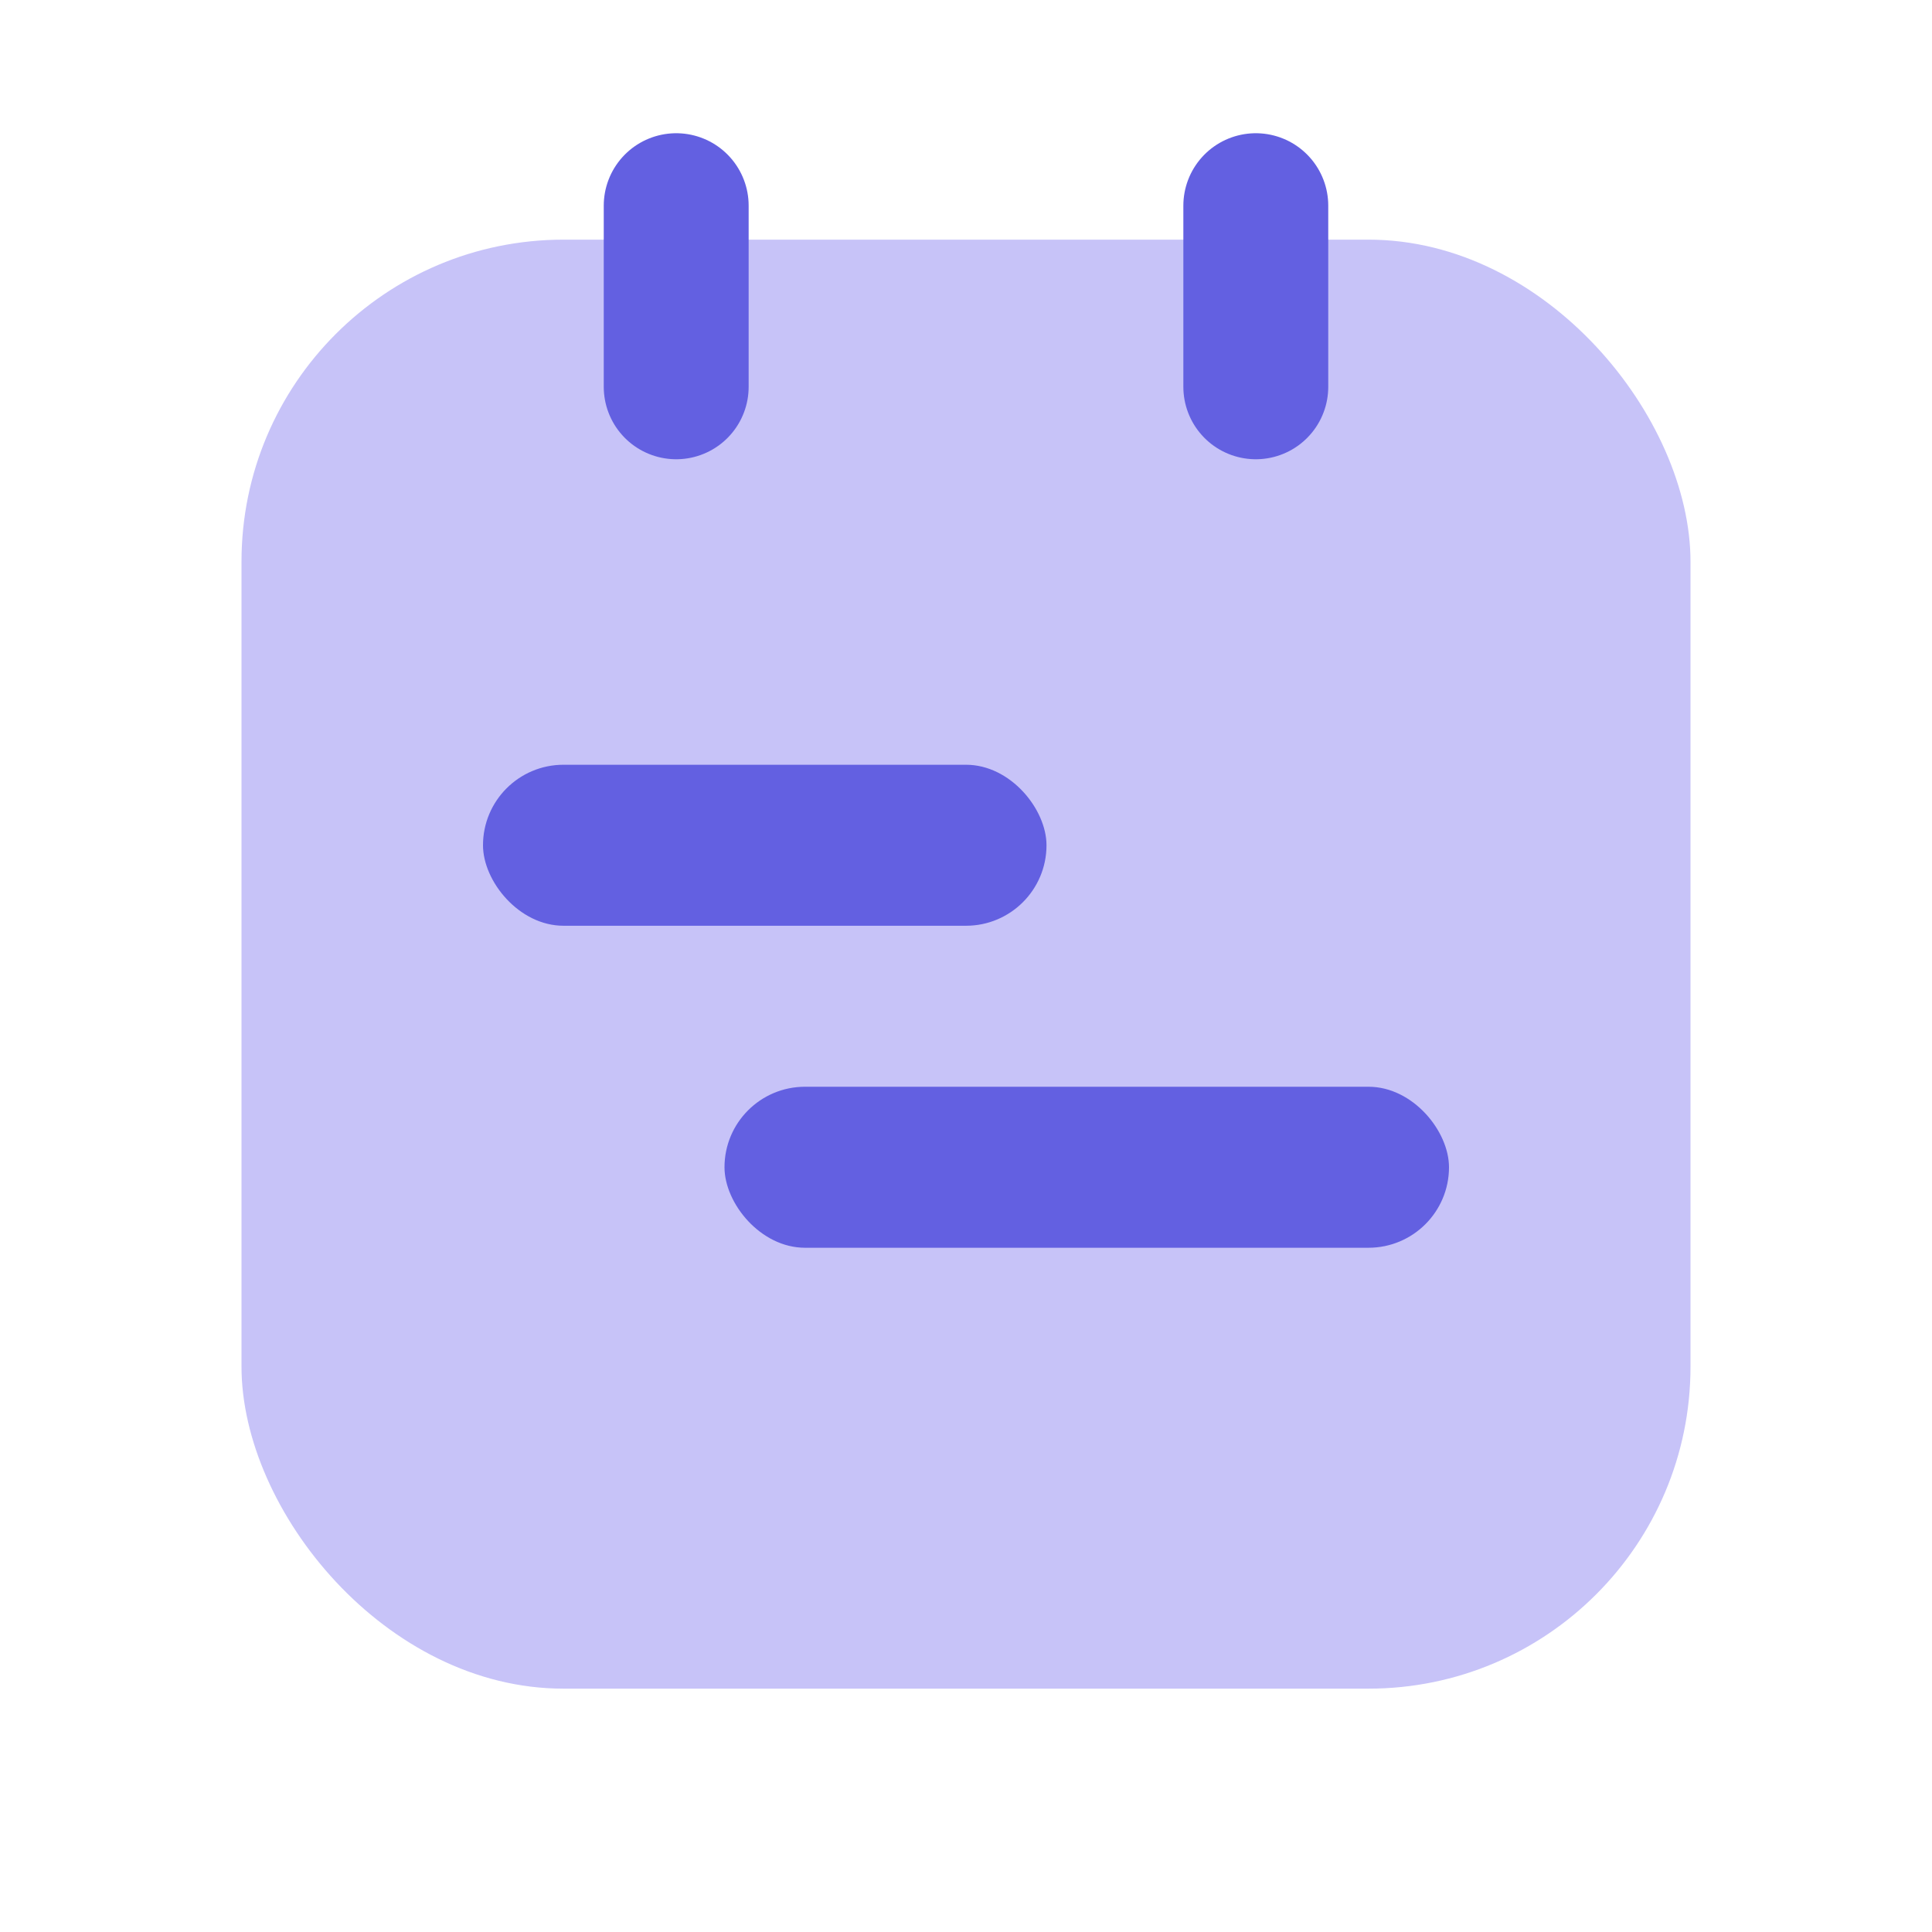 <svg width="24" height="24" viewBox="0 0 24 24" fill="none" xmlns="http://www.w3.org/2000/svg">
<rect x="3" y="2.977" width="18" height="18" rx="4" fill="#C7C3F8"/>
<path d="M15.6 4.805L15.6 2.555" stroke="#6360E1" stroke-width="1.8" stroke-linecap="round"/>
<path d="M8.4 4.805L8.4 2.555" stroke="#6360E1" stroke-width="1.8" stroke-linecap="round"/>
<rect x="6" y="9.5" width="7" height="2" rx="1" fill="#6360E1"/>
<rect x="9" y="13.5" width="9" height="2" rx="1" fill="#6360E1"/>
</svg>
